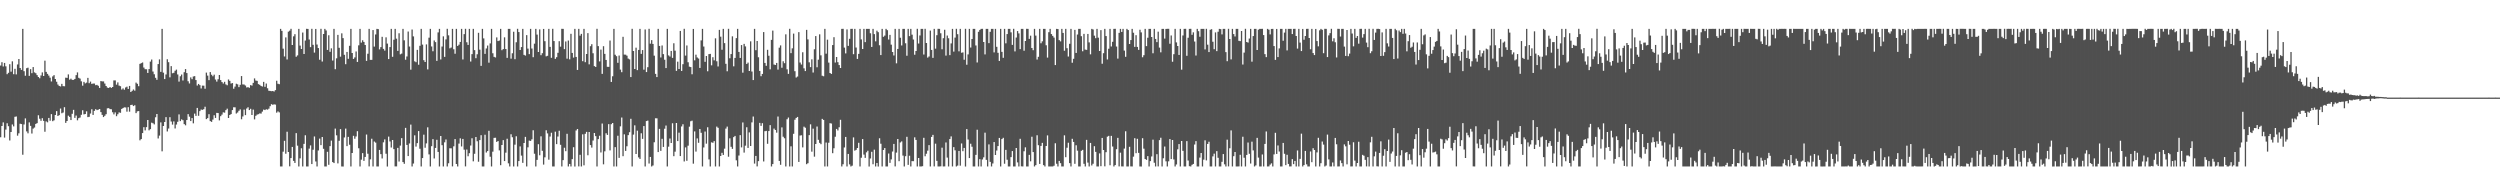 <svg xmlns="http://www.w3.org/2000/svg" width="1920" height="150"><path fill="#4f4f4f" d="M0 50.327h1v55.113H0zM1 47.784h1v48.963H1zM2 51.068h1v42.934H2zM3 48.349h1v57.336H3zM4 50.958h1v48.551H4zM5 56.964h1v37.7H5zM6 55.914h1v41.009H6zM7 49.301h1v58.556H7zM8 55.046h1v46.336H8zM9 47.102h1v48.505H9zM10 57.005h1v40.078H10zM11 52.853h1v36.871H11zM12 57.122h1v32.298H12zM13 49.484h1v54.685H13zM14 45.323h1v57.07H14zM15 52.215h1v42.795H15zM16 53.671h1v41.623H16zM17 22.156h1v96.681H17zM18 54.671h1v40.911H18zM19 58.186h1v32.747H19zM20 52.38h1v48.515H20zM21 51.979h1v50.398H21zM22 58.253h1v35.745H22zM23 53.087h1v43.568H23zM24 56.229h1v46.349H24zM25 51.494h1v47.288H25zM26 55.625h1v42.335H26zM27 56.22h1v38.963H27zM28 57.685h1v36.876H28zM29 59.118h1v29.382H29zM30 60.127h1v31.078H30zM31 57.953h1v34.8H31zM32 55.598h1v35.182H32zM33 58.369h1v34.44H33zM34 46.612h1v54.58H34zM35 55.177h1v38.057H35zM36 56.712h1v37.249H36zM37 58.072h1v32.509H37zM38 59.658h1v33.079H38zM39 62.572h1v25.104H39zM40 58.676h1v34.388H40zM41 57.699h1v34.701H41zM42 60.654h1v27.675H42zM43 62.785h1v22.584H43zM44 64.913h1v24.177H44zM45 66.016h1v22.406H45zM46 66.422h1v16.915H46zM47 64.419h1v22.577H47zM48 66.135h1v20.293H48zM49 66.277h1v16.036H49zM50 59.66h1v34.708H50zM51 59.811h1v33.101H51zM52 57.122h1v31.698H52zM53 61.176h1v28.597H53zM54 60.409h1v31.795H54zM55 61.338h1v26.047H55zM56 61.336h1v23.017H56zM57 60.601h1v29.936H57zM58 57.69h1v31.06H58zM59 55.593h1v36.814H59zM60 59.738h1v31.044H60zM61 60.354h1v29.938H61zM62 62.462h1v25.718H62zM63 65.81h1v18.865H63zM64 62.892h1v24.976H64zM65 64.073h1v23.472H65zM66 63.421h1v22.09H66zM67 59.793h1v30.169H67zM68 63.888h1v25.821H68zM69 62.672h1v24.527H69zM70 64.428h1v19.476H70zM71 64.13h1v24.129H71zM72 64.162h1v20.97H72zM73 65.453h1v18.398H73zM74 65.176h1v19.403H74zM75 65.902h1v18.347H75zM76 67.548h1v16.166H76zM77 62.279h1v23.854H77zM78 62.524h1v25.676H78zM79 62.533h1v27.356H79zM80 64.158h1v24.775H80zM81 66.048h1v21.662H81zM82 67.264h1v15.917H82zM83 67.582h1v15.45H83zM84 66.806h1v17.011H84zM85 67.532h1v16.381H85zM86 66.827h1v19.377H86zM87 61.739h1v26.116H87zM88 61.771h1v24.541H88zM89 65.007h1v24.244H89zM90 63.268h1v24.466H90zM91 65.721h1v20.588H91zM92 66.188h1v20.428H92zM93 68.754h1v14.898H93zM94 67.889h1v15.097H94zM95 68.93h1v13.493H95zM96 67.172h1v15.342H96zM97 66.582h1v19.176H97zM98 68.321h1v14.015H98zM99 66h1v19.764H99zM100 70.638h1v9.977H100zM101 69.724h1v10.735H101zM102 68.733h1v12.731H102zM103 69.614h1v11.241H103zM104 63.421h1v23.484H104zM105 64.378h1v21.151H105zM106 66.177h1v19.142H106zM107 49.045h1v58.755H107zM108 48.5h1v58.315H108zM109 47.987h1v54.223H109zM110 51.874h1v45.818H110zM111 53.137h1v46.997H111zM112 53.174h1v44.488H112zM113 56.003h1v36.139H113zM114 53.053h1v47.036H114zM115 47.319h1v51.838H115zM116 45.731h1v48.457H116zM117 54.959h1v39.689H117zM118 57.06h1v38.462H118zM119 59.772h1v30.286H119zM120 61.274h1v26.274H120zM121 49.184h1v57.132H121zM122 45.63h1v58.537H122zM123 55.188h1v38.805H123zM124 22.172h1v94.053H124zM125 55.811h1v40.938H125zM126 60.709h1v33.01H126zM127 57.175h1v32.788H127zM128 45.52h1v55.425H128zM129 47.763h1v50.977H129zM130 59.415h1v30.577H130zM131 50.78h1v42.559H131zM132 56.277h1v39.4H132zM133 55.893h1v37.359H133zM134 54.334h1v44.319H134zM135 53.46h1v42.186H135zM136 57.204h1v36.363H136zM137 62.684h1v25.155H137zM138 58.578h1v34.466H138zM139 57.259h1v34.417H139zM140 61.773h1v30.547H140zM141 55.437h1v39.902H141zM142 53.018h1v43.246H142zM143 56.104h1v36.081H143zM144 62.416h1v25.221H144zM145 64.08h1v25.496H145zM146 59.425h1v33.571H146zM147 60.821h1v29.851H147zM148 58.731h1v36.006H148zM149 58.493h1v28.769H149zM150 61.505h1v27.489H150zM151 65.668h1v17.21H151zM152 64.474h1v24.475H152zM153 65.376h1v19.975H153zM154 67.925h1v16.219H154zM155 65.721h1v18.675H155zM156 65.808h1v18.068H156zM157 68.161h1v13.816H157zM158 55.76h1v35.727H158zM159 58.058h1v32.68H159zM160 61.544h1v26.159H160zM161 55.35h1v37.67H161zM162 57.41h1v36.175H162zM163 58.548h1v33.296H163zM164 57.321h1v31.211H164zM165 61.075h1v29.474H165zM166 62.688h1v24.019H166zM167 60.871h1v25.951H167zM168 57.607h1v34.868H168zM169 61.466h1v27.762H169zM170 63.048h1v24.965H170zM171 64.14h1v22.156H171zM172 62.828h1v23.71H172zM173 64.831h1v19.728H173zM174 65.488h1v17.949H174zM175 61.006h1v29.606H175zM176 62.103h1v26.205H176zM177 64.174h1v23.445H177zM178 63.773h1v20.751H178zM179 68.166h1v14.225H179zM180 66.522h1v15.905H180zM181 64.286h1v22.927H181zM182 64.78h1v21.659H182zM183 66.914h1v18.169H183zM184 65.126h1v18.869H184zM185 58.443h1v33.147H185zM186 64.81h1v24.621H186zM187 64.929h1v19.254H187zM188 65.703h1v22.71H188zM189 67.195h1v16.157H189zM190 66.927h1v15.475H190zM191 67.415h1v17.093H191zM192 65.403h1v18.148H192zM193 65.755h1v22.548H193zM194 63.652h1v20.538H194zM195 60.226h1v31.488H195zM196 61.867h1v27.075H196zM197 62.093h1v25.901H197zM198 64.609h1v23.085H198zM199 65.147h1v21.957H199zM200 65.996h1v21.245H200zM201 66.442h1v19.263H201zM202 62.872h1v21.305H202zM203 66.669h1v17.881H203zM204 64.153h1v19.776H204zM205 67.788h1v16.443H205zM206 69.708h1v13.751H206zM207 69.823h1v11.746H207zM208 70.058h1v9.961H208zM209 69.907h1v10.595H209zM210 70.299h1v9.81H210zM211 69.202h1v11.14H211zM212 61.986h1v24.553H212zM213 64.311h1v21.247H213zM214 64.675h1v21.625H214zM215 22.176h1v105.686H215zM216 23.698h1v104.134H216zM217 37.395h1v79.078H217zM218 43.369h1v64.763H218zM219 28.738h1v89.329H219zM220 45.667h1v55.523H220zM221 24.303h1v92.426H221zM222 23.561h1v104.191H222zM223 22.135h1v99.24H223zM224 34.55h1v78.297H224zM225 27.912h1v95.635H225zM226 26.248h1v98.869H226zM227 43.565h1v58.659H227zM228 42.565h1v69.325H228zM229 22.151h1v105.702H229zM230 35.021h1v86.603H230zM231 37.656h1v76.194H231zM232 24.976h1v102.868H232zM233 41.469h1v68.998H233zM234 31.103h1v72.799H234zM235 22.14h1v105.711H235zM236 22.202h1v105.633H236zM237 30.368h1v83.747H237zM238 36.207h1v75.484H238zM239 22.131h1v103.854H239zM240 34.431h1v80.561H240zM241 40.384h1v64.427H241zM242 22.197h1v101.833H242zM243 34.218h1v93.614H243zM244 36.896h1v78.64H244zM245 45.872h1v60.554H245zM246 22.137h1v89.315H246zM247 47.271h1v57.922H247zM248 26.125h1v88.139H248zM249 22.147h1v105.699H249zM250 23.392h1v104.456H250zM251 38.331h1v78.277H251zM252 27.07h1v99.51H252zM253 39.773h1v72.435H253zM254 37.143h1v70.842H254zM255 46.472h1v77.991H255zM256 22.158h1v103.088H256zM257 53.16h1v45.621H257zM258 44.776h1v59.16H258zM259 26.795h1v98.689H259zM260 36.71h1v71.417H260zM261 43.542h1v55.644H261zM262 25.607h1v102.239H262zM263 29.267h1v98.606H263zM264 42.103h1v63.479H264zM265 49.29h1v49.49H265zM266 39.885h1v72.332H266zM267 45.168h1v59.934H267zM268 35.186h1v75.958H268zM269 22.165h1v105.692H269zM270 40.709h1v76.816H270zM271 45.259h1v59.059H271zM272 44.092h1v62.456H272zM273 39.514h1v65.269H273zM274 47.582h1v53.188H274zM275 34.827h1v79.034H275zM276 22.151h1v105.679H276zM277 32.714h1v89.902H277zM278 30.92h1v86.667H278zM279 32.204h1v91.33H279zM280 34.568h1v85.935H280zM281 46.751h1v56.585H281zM282 41.261h1v76.809H282zM283 22.167h1v105.635H283zM284 45.973h1v76.414H284zM285 45.985h1v60.549H285zM286 23.096h1v104.724H286zM287 35.767h1v72.95H287zM288 26.45h1v83.065H288zM289 22.153h1v105.669H289zM290 22.362h1v105.48H290zM291 37.935h1v77.224H291zM292 36.186h1v82.163H292zM293 28.265h1v93.424H293zM294 37.534h1v71.792H294zM295 38.837h1v68.235H295zM296 28.672h1v89.387H296zM297 33.506h1v94.372H297zM298 45.344h1v59.574H298zM299 36.168h1v72.499H299zM300 22.167h1v91.124H300zM301 43.602h1v63.937H301zM302 30.521h1v84.026H302zM303 22.153h1v105.656H303zM304 29.711h1v98.084H304zM305 39.082h1v74.505H305zM306 25.548h1v98.524H306zM307 41.743h1v70.096H307zM308 41.151h1v64.951H308zM309 22.188h1v102.296H309zM310 30.997h1v94.798H310zM311 45.895h1v52.296H311zM312 43.346h1v67.979H312zM313 24.195h1v95.676H313zM314 35.763h1v74.436H314zM315 53.519h1v42.195H315zM316 22.687h1v105.148H316zM317 27.946h1v97.647H317zM318 47.088h1v56.851H318zM319 47.781h1v64.798H319zM320 38.299h1v71.641H320zM321 49.729h1v50.929H321zM322 35.152h1v79.084H322zM323 22.165h1v105.669H323zM324 34.259h1v87.123H324zM325 46.241h1v57.16H325zM326 47.596h1v65.878H326zM327 34.103h1v76.036H327zM328 53.302h1v44.475H328zM329 28.928h1v89.643H329zM330 22.188h1v105.637H330zM331 35.703h1v76.603H331zM332 39.386h1v67.475H332zM333 31.066h1v90.634H333zM334 32.364h1v81.25H334zM335 46.726h1v60.636H335zM336 24.889h1v91.797H336zM337 22.172h1v105.683H337zM338 45.685h1v58.778H338zM339 35.749h1v75.747H339zM340 27.917h1v99.92H340zM341 43.689h1v65.637H341zM342 30.272h1v76.846H342zM343 22.135h1v105.722H343zM344 27.111h1v98.288H344zM345 37.111h1v76.764H345zM346 36.486h1v77.42H346zM347 22.16h1v105.628H347zM348 37.855h1v74.53H348zM349 41.263h1v65.544H349zM350 22.147h1v103.818H350zM351 35.273h1v92.552H351zM352 34.291h1v76.006H352zM353 32.229h1v74.033H353zM354 22.183h1v90.302H354zM355 45.669h1v61.012H355zM356 26.216h1v88.743H356zM357 22.124h1v105.695H357zM358 32.469h1v82.355H358zM359 34.534h1v85.489H359zM360 22.16h1v95.509H360zM361 47.237h1v64.509H361zM362 41.549h1v64.623H362zM363 22.147h1v101.737H363zM364 38.507h1v79.586H364zM365 44.71h1v60.531H365zM366 41.67h1v66.832H366zM367 25.168h1v99.068H367zM368 38.155h1v69.405H368zM369 50.581h1v53.239H369zM370 22.156h1v105.686H370zM371 29.505h1v98.35H371zM372 41.389h1v62.064H372zM373 37.225h1v79.938H373zM374 34.946h1v81.08H374zM375 48.145h1v52.296H375zM376 33.318h1v87.059H376zM377 22.169h1v105.663H377zM378 40.91h1v75.548H378zM379 43.668h1v62.234H379zM380 44.147h1v61.646H380zM381 28.732h1v80.27H381zM382 31.556h1v76.757H382zM383 31.146h1v84.344H383zM384 22.172h1v104.678H384zM385 38.576h1v72.786H385zM386 37.704h1v69.94H386zM387 28.649h1v95.045H387zM388 37.612h1v79.618H388zM389 44.431h1v62.136H389zM390 22.169h1v103.25H390zM391 22.174h1v105.683H391zM392 45.046h1v58.064H392zM393 40.883h1v64.52H393zM394 24.392h1v103.454H394zM395 45.488h1v65.633H395zM396 32.437h1v72.229H396zM397 22.137h1v105.715H397zM398 24.628h1v99.057H398zM399 38.383h1v74.047H399zM400 36.161h1v83.356H400zM401 22.19h1v102.866H401zM402 42.121h1v67.7H402zM403 42.684h1v62.426H403zM404 27.001h1v100.858H404zM405 37.335h1v75.823H405zM406 41.592h1v66.37H406zM407 22.172h1v86.065H407zM408 37.278h1v69.748H408zM409 43.954h1v56.095H409zM410 33.524h1v84.543H410zM411 22.158h1v105.683H411zM412 26.587h1v96.207H412zM413 39.94h1v70.783H413zM414 22.584h1v96.665H414zM415 42.368h1v62.353H415zM416 40.835h1v74.978H416zM417 22.204h1v104.195H417zM418 31.65h1v89.183H418zM419 43.247h1v56.814H419zM420 42.872h1v59.59H420zM421 22.158h1v100.476H421zM422 36.01h1v68.842H422zM423 44.366h1v57.571H423zM424 22.133h1v105.722H424zM425 31.54h1v96.288H425zM426 45.209h1v55.887H426zM427 43.954h1v66.754H427zM428 40.572h1v64.28H428zM429 31.666h1v68.748H429zM430 35.818h1v75.404H430zM431 22.131h1v105.727H431zM432 22.167h1v100.819H432zM433 37.759h1v75.695H433zM434 31.858h1v84.271H434zM435 45.044h1v57.704H435zM436 31.107h1v96.752H436zM437 45.545h1v80.337H437zM438 25.937h1v101.888H438zM439 40.647h1v81.554H439zM440 44.261h1v68.812H440zM441 22.149h1v105.724H441zM442 43.728h1v56.491H442zM443 53.721h1v45.342H443zM444 22.163h1v105.64H444zM445 27.377h1v91.527H445zM446 26.001h1v101.833H446zM447 46.985h1v56.207H447zM448 22.174h1v104.811H448zM449 47.761h1v55.003H449zM450 41.485h1v59.771H450zM451 25.454h1v93.793H451zM452 49.397h1v51.998H452zM453 35.481h1v75.921H453zM454 33.943h1v79.393H454zM455 40.91h1v67.02H455zM456 50.803h1v51.344H456zM457 51.4h1v53.143H457zM458 22.144h1v105.697H458zM459 35.445h1v71.43H459zM460 47.143h1v57.095H460zM461 38.116h1v78.986H461zM462 56.71h1v38.171H462zM463 35.465h1v90.76H463zM464 41.389h1v74.841H464zM465 46.053h1v56.32H465zM466 51.295h1v52.31H466zM467 51.373h1v43.978H467zM468 31.142h1v84.36H468zM469 62.926h1v32.449H469zM470 58.553h1v35.917H470zM471 22.167h1v105.672H471zM472 42.032h1v70.955H472zM473 43.147h1v84.692H473zM474 48.248h1v55.976H474zM475 42.664h1v78.57H475zM476 53.437h1v43.58H476zM477 55.465h1v34.809H477zM478 28.285h1v91.659H478zM479 41.949h1v61.211H479zM480 41.972h1v73.951H480zM481 42.748h1v69.581H481zM482 45.007h1v58.766H482zM483 45.618h1v55.933H483zM484 59.209h1v32.028H484zM485 22.131h1v105.729H485zM486 39.143h1v64.209H486zM487 52.995h1v43.248H487zM488 36.621h1v81.648H488zM489 53.838h1v46.523H489zM490 38.329h1v82.532H490zM491 22.176h1v99.888H491zM492 41.361h1v60.986H492zM493 38.441h1v68.231H493zM494 53.492h1v43.349H494zM495 22.639h1v105.2H495zM496 55.355h1v37.647H496zM497 51.597h1v41.034H497zM498 22.137h1v103.44H498zM499 33.533h1v86.988H499zM500 30.824h1v96.999H500zM501 33.726h1v93.326H501zM502 42.748h1v66.503H502zM503 56.731h1v34.088H503zM504 59.196h1v31.659H504zM505 22.183h1v94.607H505zM506 35.287h1v63.689H506zM507 44.138h1v71.735H507zM508 34.893h1v71.721H508zM509 41.563h1v71.266H509zM510 45.872h1v52.998H510zM511 52.251h1v44.163H511zM512 22.176h1v105.653H512zM513 42.556h1v70.092H513zM514 43.419h1v62.992H514zM515 39.13h1v70.671H515zM516 44.431h1v50.247H516zM517 33.231h1v86.706H517zM518 38.926h1v77.537H518zM519 54.451h1v40.002H519zM520 47.372h1v60.966H520zM521 53.014h1v48.879H521zM522 23.744h1v96.132H522zM523 54.462h1v42.641H523zM524 49.294h1v46.162H524zM525 22.14h1v101.863H525zM526 42.689h1v70.504H526zM527 34.895h1v88.602H527zM528 47.832h1v64.051H528zM529 51.217h1v46.054H529zM530 51.482h1v41.648H530zM531 57.017h1v35.631H531zM532 22.234h1v103.477H532zM533 46.314h1v54.594H533zM534 41.979h1v74.475H534zM535 44.119h1v62.197H535zM536 44.952h1v64.736H536zM537 52.187h1v46.889H537zM538 31.007h1v70.998H538zM539 22.165h1v105.69H539zM540 35.747h1v77.519H540zM541 47.477h1v53.536H541zM542 42.998h1v67.354H542zM543 54.755h1v42.962H543zM544 41.551h1v80.856H544zM545 41.35h1v86.485H545zM546 50.166h1v59.167H546zM547 43.941h1v65.722H547zM548 46.36h1v62.051H548zM549 29.42h1v98.425H549zM550 47.056h1v50.165H550zM551 51.061h1v47.079H551zM552 22.955h1v104.894H552zM553 28.136h1v91.673H553zM554 38.194h1v79.133H554zM555 22.19h1v96.786H555zM556 33.149h1v81.002H556zM557 49.004h1v49.783H557zM558 54.751h1v42.474H558zM559 22.144h1v98.224H559zM560 44.76h1v61.456H560zM561 41.547h1v71.177H561zM562 27.908h1v86.402H562zM563 50.967h1v54.376H563zM564 44.481h1v59.913H564zM565 29.283h1v93.838H565zM566 22.165h1v105.686H566zM567 39.906h1v79.554H567zM568 44.508h1v59.293H568zM569 34.621h1v78.599H569zM570 55.824h1v38.235H570zM571 33.71h1v83.504H571zM572 35.635h1v76.228H572zM573 49.079h1v48.64H573zM574 48.095h1v65.525H574zM575 54.529h1v47.15H575zM576 31.762h1v80.343H576zM577 54.936h1v39.08H577zM578 61.514h1v27.99H578zM579 22.167h1v103.456H579zM580 38.569h1v81.195H580zM581 31.51h1v96.301H581zM582 43.987h1v79.774H582zM583 54.456h1v39.915H583zM584 58.534h1v38.13H584zM585 56.786h1v37.844H585zM586 24.635h1v99.345H586zM587 48.344h1v52.442H587zM588 50.549h1v49.957H588zM589 38.269h1v72.174H589zM590 42.828h1v57.855H590zM591 53.226h1v42.886H591zM592 30.606h1v97.224H592zM593 23.483h1v102.504H593zM594 49.553h1v49.235H594zM595 49.896h1v49.943H595zM596 48.349h1v53.516H596zM597 53.462h1v36.031H597zM598 36.589h1v87.029H598zM599 34.863h1v91.705H599zM600 52.004h1v45.843H600zM601 47.033h1v57.965H601zM602 48.55h1v57.636H602zM603 26.347h1v101.504H603zM604 53.24h1v38.334H604zM605 56.715h1v33.559H605zM606 22.133h1v105.706H606zM607 40.807h1v71.559H607zM608 37.113h1v90.73H608zM609 25.786h1v76.953H609zM610 54.675h1v37.279H610zM611 59.544h1v31.014H611zM612 58.795h1v31.009H612zM613 24.657h1v99.702H613zM614 48.033h1v56.063H614zM615 49.544h1v54.365H615zM616 40.132h1v73.074H616zM617 52.464h1v44.836H617zM618 54.595h1v43.481H618zM619 22.959h1v103.136H619zM620 30.235h1v95.116H620zM621 47.894h1v55.869H621zM622 51.558h1v43.946H622zM623 45.566h1v70.934H623zM624 55.712h1v43.09H624zM625 37.848h1v82.497H625zM626 27.697h1v82.92H626zM627 51.659h1v45.544H627zM628 45.834h1v61.536H628zM629 26.351h1v83.355H629zM630 42.494h1v68.251H630zM631 58.152h1v33.117H631zM632 58.582h1v33.539H632zM633 22.153h1v105.681H633zM634 41.192h1v68.263H634zM635 30.482h1v97.354H635zM636 48.093h1v61.543H636zM637 56.076h1v38.521H637zM638 56.804h1v38.089H638zM639 34.612h1v83.067H639zM640 28.56h1v85.301H640zM641 48.029h1v56.97H641zM642 43.781h1v55.248H642zM643 47.745h1v52.44H643zM644 49.956h1v47.775H644zM645 52.21h1v39.803H645zM646 22.174h1v105.66H646zM647 22.142h1v104.021H647zM648 36.559h1v76.715H648zM649 41.029h1v64.131H649zM650 22.575h1v105.267H650zM651 35.202h1v83.005H651zM652 29.805h1v96.448H652zM653 22.172h1v105.66H653zM654 22.14h1v105.077H654zM655 41.634h1v63.907H655zM656 22.169h1v93.568H656zM657 36.497h1v78.586H657zM658 45.261h1v68.403H658zM659 41.377h1v68.281H659zM660 22.149h1v105.699H660zM661 30.24h1v90.886H661zM662 37.653h1v69.167H662zM663 22.153h1v96.573H663zM664 32.375h1v88.842H664zM665 22.181h1v94.806H665zM666 22.179h1v93.575H666zM667 22.149h1v105.731H667zM668 25.568h1v96.134H668zM669 36.037h1v80.536H669zM670 22.188h1v103.976H670zM671 26.212h1v88.75H671zM672 31.762h1v96.061H672zM673 23.557h1v101.634H673zM674 24.708h1v103.163H674zM675 34.788h1v71.382H675zM676 42.311h1v68.082H676zM677 22.153h1v105.686H677zM678 28.271h1v86.953H678zM679 27.335h1v86.37H679zM680 22.151h1v105.683H680zM681 23.204h1v104.635H681zM682 30.37h1v87.521H682zM683 26.788h1v98.272H683zM684 34.328h1v88.091H684zM685 39.94h1v76.423H685zM686 42.616h1v67.917H686zM687 22.165h1v105.647H687zM688 48.644h1v68.542H688zM689 37.571h1v69.16H689zM690 22.179h1v101.598H690zM691 29.004h1v80.419H691zM692 34.907h1v73.683H692zM693 22.158h1v97.324H693zM694 22.179h1v105.667H694zM695 33.204h1v86.745H695zM696 42.822h1v62.229H696zM697 22.188h1v104.436H697zM698 27.768h1v91.826H698zM699 22.172h1v105.683H699zM700 26.614h1v97.127H700zM701 30.361h1v93.424H701zM702 42.016h1v63.431H702zM703 39.148h1v68.338H703zM704 22.144h1v105.69H704zM705 33.408h1v87.956H705zM706 27.242h1v100.588H706zM707 22.167h1v105.676H707zM708 22.163h1v105.463H708zM709 41.869h1v63.946H709zM710 22.133h1v97.88H710zM711 33.044h1v85.038H711zM712 44.236h1v71.467H712zM713 43.387h1v68.091H713zM714 23.502h1v104.36H714zM715 38.333h1v66.832H715zM716 44.424h1v59.151H716zM717 22.167h1v105.651H717zM718 37.402h1v72.93H718zM719 27.04h1v96.498H719zM720 22.14h1v105.686H720zM721 22.158h1v105.683H721zM722 25.555h1v102.197H722zM723 37.846h1v75.548H723zM724 29.345h1v98.508H724zM725 22.836h1v104.983H725zM726 42.716h1v66.718H726zM727 27.292h1v93.735H727zM728 29.402h1v98.43H728zM729 42.334h1v64.468H729zM730 33.353h1v71.407H730zM731 22.153h1v105.686H731zM732 39.642h1v73.346H732zM733 28.862h1v86.617H733zM734 22.142h1v105.713H734zM735 26.262h1v100.92H735zM736 39.413h1v76.512H736zM737 22.156h1v105.093H737zM738 40.487h1v69.68H738zM739 40.242h1v75.898H739zM740 45.891h1v67.746H740zM741 22.144h1v105.734H741zM742 49.702h1v49.414H742zM743 41.803h1v65.349H743zM744 22.169h1v99.215H744zM745 36.481h1v73.884H745zM746 29.961h1v82.708H746zM747 22.174h1v105.658H747zM748 22.158h1v105.692H748zM749 34.916h1v84.042H749zM750 47.987h1v51.632H750zM751 24.442h1v103.408H751zM752 23.003h1v99.206H752zM753 22.151h1v105.708H753zM754 22.142h1v100.343H754zM755 32.256h1v88.599H755zM756 41.771h1v60.128H756zM757 22.153h1v100.611H757zM758 22.156h1v105.697H758zM759 33.112h1v77.796H759zM760 24.445h1v99.851H760zM761 22.153h1v105.681H761zM762 22.16h1v103.401H762zM763 40.258h1v68.858H763zM764 22.149h1v96.905H764zM765 35.925h1v79.691H765zM766 40.556h1v71.598H766zM767 46.777h1v59.137H767zM768 22.181h1v105.683H768zM769 39.809h1v66.976H769zM770 44.366h1v61.451H770zM771 22.156h1v103.571H771zM772 33.279h1v81.836H772zM773 26.141h1v96.526H773zM774 22.181h1v105.681H774zM775 22.156h1v105.686H775zM776 24.843h1v95.827H776zM777 34.442h1v81.568H777zM778 22.135h1v105.699H778zM779 39.45h1v88.375H779zM780 28.846h1v84.827H780zM781 23.875h1v100.851H781zM782 25.639h1v102.202H782zM783 37.747h1v68.86H783zM784 22.163h1v105.587H784zM785 22.158h1v105.697H785zM786 38.983h1v77.18H786zM787 31.478h1v81.678H787zM788 22.137h1v105.713H788zM789 22.153h1v105.69H789zM790 29.871h1v89.078H790zM791 27.39h1v96.498H791zM792 36.855h1v68.134H792zM793 38.548h1v78.263H793zM794 22.158h1v105.681H794zM795 27.328h1v99.487H795zM796 45.731h1v58.157H796zM797 43.634h1v67.865H797zM798 22.172h1v103.724H798zM799 33.234h1v78.86H799zM800 31.767h1v77.942H800zM801 22.16h1v104.639H801zM802 22.158h1v105.688H802zM803 34.772h1v77.338H803zM804 44.229h1v59.762H804zM805 24.744h1v103.092H805zM806 22.169h1v105.679H806zM807 26.18h1v101.648H807zM808 27.548h1v100.311H808zM809 28.869h1v98.432H809zM810 49.965h1v60.055H810zM811 22.181h1v103.543H811zM812 22.346h1v105.505H812zM813 30.805h1v92.779H813zM814 31.81h1v93.502H814zM815 22.16h1v105.681H815zM816 25.287h1v102.541H816zM817 38.969h1v64.99H817zM818 22.176h1v98.567H818zM819 36.999h1v76.477H819zM820 43.398h1v66.228H820zM821 33.614h1v91.696H821zM822 22.186h1v105.669H822zM823 48.173h1v58.446H823zM824 45.172h1v63.82H824zM825 22.913h1v102.882H825zM826 40.661h1v70.897H826zM827 26.509h1v89.201H827zM828 22.163h1v105.686H828zM829 22.158h1v105.697H829zM830 27.802h1v88.02H830zM831 39.386h1v75.736H831zM832 26.015h1v99.803H832zM833 38.091h1v89.744H833zM834 38.285h1v69.121H834zM835 26.083h1v98.814H835zM836 32.554h1v95.281H836zM837 41.725h1v68.043H837zM838 22.163h1v104.9H838zM839 22.623h1v103.124H839zM840 27.374h1v84.909H840zM841 29.322h1v87.304H841zM842 22.147h1v105.706H842zM843 28.908h1v98.936H843zM844 39.162h1v78.627H844zM845 23.142h1v104.518H845zM846 48.96h1v56.976H846zM847 40.874h1v74.31H847zM848 22.151h1v105.617H848zM849 27.708h1v89.167H849zM850 45.653h1v59.332H850zM851 37.415h1v66.91H851zM852 22.156h1v104.793H852zM853 35.71h1v68.645H853zM854 32.078h1v80.478H854zM855 22.172h1v105.66H855zM856 22.144h1v104.626H856zM857 35.733h1v78.851H857zM858 45h1v60.897H858zM859 25.243h1v102.568H859zM860 22.153h1v95.097H860zM861 24.5h1v103.307H861zM862 22.16h1v105.672H862zM863 38.864h1v75.262H863zM864 43.632h1v57.178H864zM865 22.149h1v105.702H865zM866 23.067h1v104.763H866zM867 33.797h1v78.949H867zM868 30.796h1v96.981H868zM869 22.158h1v105.699H869zM870 25.124h1v95.207H870zM871 36.003h1v70.13H871zM872 27.045h1v90.625H872zM873 36.063h1v70.513H873zM874 38.322h1v79.089H874zM875 22.831h1v105.015H875zM876 24.891h1v102.98H876zM877 43.961h1v62.165H877zM878 42.41h1v71.746H878zM879 22.172h1v99.931H879zM880 35.442h1v87.354H880zM881 28.992h1v90.92H881zM882 22.165h1v105.683H882zM883 22.167h1v101.586H883zM884 28.434h1v91.749H884zM885 40.908h1v66.381H885zM886 22.167h1v102.824H886zM887 29.897h1v97.942H887zM888 32.359h1v86.079H888zM889 24.346h1v103.468H889zM890 36.568h1v71.078H890zM891 40.205h1v65.587H891zM892 22.169h1v105.681H892zM893 22.163h1v99.398H893zM894 29.647h1v82.866H894zM895 22.197h1v101.728H895zM896 22.126h1v105.74H896zM897 22.142h1v101.774H897zM898 33.609h1v73.17H898zM899 27.23h1v94.928H899zM900 47.436h1v60.062H900zM901 41.638h1v80.813H901zM902 22.149h1v105.69H902zM903 32.554h1v93.763H903zM904 35.307h1v79.366H904zM905 42.206h1v68.421H905zM906 22.156h1v105.695H906zM907 53.506h1v54.793H907zM908 27.262h1v88.606H908zM909 22.156h1v105.686H909zM910 22.144h1v105.697H910zM911 42.879h1v65.53H911zM912 28.965h1v94.326H912zM913 22.165h1v105.484H913zM914 22.133h1v105.695H914zM915 26.743h1v99.828H915zM916 24.843h1v101.057H916zM917 31.908h1v79.096H917zM918 42.67h1v65.727H918zM919 22.16h1v105.706H919zM920 23.969h1v103.898H920zM921 28.233h1v92.822H921zM922 22.153h1v95.344H922zM923 22.167h1v105.695H923zM924 22.149h1v100.453H924zM925 37.942h1v69.851H925zM926 22.124h1v101.044H926zM927 34.325h1v76.203H927zM928 39.999h1v68.84H928zM929 22.824h1v105.026H929zM930 22.417h1v105.438H930zM931 32.059h1v88.075H931zM932 37.782h1v80.25H932zM933 24.859h1v102.985H933zM934 39.265h1v76.828H934zM935 24.39h1v96.786H935zM936 22.167h1v105.692H936zM937 22.392h1v105.47H937zM938 26.402h1v97.883H938zM939 22.169h1v96.164H939zM940 22.158h1v104.074H940zM941 40.022h1v87.812H941zM942 47.005h1v60.25H942zM943 22.137h1v105.681H943zM944 29.933h1v83.912H944zM945 45.609h1v54.541H945zM946 22.16h1v105.672H946zM947 26.177h1v93.806H947zM948 27.981h1v88.757H948zM949 22.153h1v105.697H949zM950 22.151h1v105.704H950zM951 31.348h1v96.452H951zM952 31.606h1v87.292H952zM953 23.795h1v104.042H953zM954 49.578h1v55.411H954zM955 40.418h1v80.733H955zM956 22.131h1v105.699H956zM957 32.27h1v86.732H957zM958 32.716h1v76.754H958zM959 29.594h1v88.549H959zM960 22.16h1v103.447H960zM961 47.381h1v61.419H961zM962 27.69h1v87.839H962zM963 22.156h1v105.683H963zM964 22.147h1v104.859H964zM965 38.418h1v67.489H965zM966 22.765h1v98.283H966zM967 22.149h1v105.702H967zM968 22.151h1v105.702H968zM969 22.137h1v96.502H969zM970 26.953h1v100.904H970zM971 41.56h1v68.956H971zM972 43.902h1v57.063H972zM973 22.169h1v105.676H973zM974 22.794h1v105.024H974zM975 26.438h1v99.977H975zM976 22.199h1v103.239H976zM977 22.165h1v105.699H977zM978 35.36h1v83.207H978zM979 45.987h1v56.024H979zM980 22.197h1v96.042H980zM981 43.847h1v67.855H981zM982 37.157h1v79.233H982zM983 22.169h1v105.679H983zM984 22.151h1v105.711H984zM985 31.261h1v78.517H985zM986 25.035h1v93.072H986zM987 22.156h1v104.653H987zM988 38.718h1v80.181H988zM989 22.156h1v103.722H989zM990 22.167h1v105.695H990zM991 22.163h1v105.647H991zM992 26.154h1v96.056H992zM993 22.165h1v103.882H993zM994 22.142h1v101.437H994zM995 27.667h1v100.176H995zM996 37.342h1v78.226H996zM997 22.167h1v105.692H997zM998 32.742h1v89.277H998zM999 39.201h1v63.451H999zM1000 22.211h1v105.649H1000zM1001 30.508h1v96.258H1001zM1002 27.633h1v88.308H1002zM1003 22.156h1v104.07H1003zM1004 22.135h1v105.722H1004zM1005 29.205h1v98.643H1005zM1006 37.811h1v78.533H1006zM1007 22.147h1v102.403H1007zM1008 40.762h1v73.042H1008zM1009 42.284h1v72.932H1009zM1010 22.197h1v105.66H1010zM1011 31.533h1v85.53H1011zM1012 35.607h1v70.206H1012zM1013 23.291h1v104.543H1013zM1014 22.172h1v103.184H1014zM1015 22.89h1v85.823H1015zM1016 40.855h1v70.224H1016zM1017 22.128h1v105.734H1017zM1018 22.181h1v104.928H1018zM1019 43.845h1v59.51H1019zM1020 27.196h1v95.2H1020zM1021 25.422h1v102.413H1021zM1022 22.142h1v105.69H1022zM1023 31.764h1v92.994H1023zM1024 29.368h1v98.446H1024zM1025 32.442h1v73.504H1025zM1026 44.112h1v66.69H1026zM1027 22.144h1v105.697H1027zM1028 22.192h1v105.617H1028zM1029 28.033h1v95.228H1029zM1030 22.163h1v103.108H1030zM1031 22.179h1v105.674H1031zM1032 35.815h1v75.109H1032zM1033 42.947h1v69.435H1033zM1034 23.048h1v103.143H1034zM1035 43.151h1v65.138H1035zM1036 41.169h1v69.991H1036zM1037 22.167h1v105.69H1037zM1038 25.742h1v102.055H1038zM1039 35.605h1v73.664H1039zM1040 22.176h1v101.163H1040zM1041 29.061h1v98.789H1041zM1042 27.66h1v97.53H1042zM1043 33.529h1v75.312H1043zM1044 22.156h1v105.692H1044zM1045 22.128h1v105.718H1045zM1046 28.871h1v90.041H1046zM1047 26.196h1v93.403H1047zM1048 22.156h1v100.636H1048zM1049 32.73h1v95.072H1049zM1050 36.264h1v84.39H1050zM1051 22.144h1v105.695H1051zM1052 40.878h1v68.421H1052zM1053 39.395h1v65.663H1053zM1054 22.133h1v105.697H1054zM1055 30.666h1v89.416H1055zM1056 25.047h1v91.38H1056zM1057 22.19h1v105.516H1057zM1058 22.144h1v105.695H1058zM1059 22.346h1v95.127H1059zM1060 42.993h1v65.557H1060zM1061 24.857h1v102.989H1061zM1062 42.872h1v76.707H1062zM1063 40.063h1v74.518H1063zM1064 22.176h1v105.669H1064zM1065 33.268h1v82.678H1065zM1066 35.724h1v71.497H1066zM1067 22.151h1v102.147H1067zM1068 22.153h1v95.777H1068zM1069 29.111h1v87.249H1069zM1070 45.369h1v52.946H1070zM1071 22.126h1v105.702H1071zM1072 23.238h1v96.537H1072zM1073 44.955h1v57.379H1073zM1074 23.474h1v104.381H1074zM1075 24.701h1v94.584H1075zM1076 22.172h1v93.156H1076zM1077 25.98h1v101.87H1077zM1078 22.147h1v105.686H1078zM1079 25.74h1v91.572H1079zM1080 39.429h1v77.299H1080zM1081 31.647h1v91.401H1081zM1082 26.914h1v91.527H1082zM1083 36.683h1v86.068H1083zM1084 35.882h1v90.437H1084zM1085 32.588h1v81.611H1085zM1086 39.876h1v66.963H1086zM1087 49.569h1v53.502H1087zM1088 32.613h1v95.219H1088zM1089 46.133h1v52.177H1089zM1090 38.237h1v80.952H1090zM1091 22.156h1v105.713H1091zM1092 34h1v80.478H1092zM1093 27.161h1v93.925H1093zM1094 26.397h1v90.547H1094zM1095 41.725h1v72.429H1095zM1096 52.533h1v46.475H1096zM1097 42.84h1v65.896H1097zM1098 28.475h1v99.375H1098zM1099 41.277h1v69.098H1099zM1100 38.434h1v78.689H1100zM1101 35.77h1v81.115H1101zM1102 32.16h1v84.257H1102zM1103 31.441h1v87.105H1103zM1104 22.163h1v105.692H1104zM1105 24.168h1v103.664H1105zM1106 35.658h1v70.895H1106zM1107 46.09h1v60.961H1107zM1108 38.015h1v76.237H1108zM1109 48.528h1v61.433H1109zM1110 48.145h1v58.853H1110zM1111 42.899h1v65.006H1111zM1112 43.902h1v62.163H1112zM1113 55.865h1v41.49H1113zM1114 26.514h1v87.251H1114zM1115 40.789h1v74.788H1115zM1116 43.149h1v66.578H1116zM1117 41.045h1v66.443H1117zM1118 22.453h1v105.363H1118zM1119 34.33h1v70.444H1119zM1120 43.057h1v58.304H1120zM1121 46.568h1v65.658H1121zM1122 39.848h1v67.835H1122zM1123 54.65h1v39.92H1123zM1124 37.697h1v77.128H1124zM1125 27.274h1v94.056H1125zM1126 44.522h1v57.404H1126zM1127 38.798h1v65.07H1127zM1128 45.188h1v60.27H1128zM1129 51.077h1v47.897H1129zM1130 47.058h1v54.015H1130zM1131 22.16h1v105.644H1131zM1132 22.151h1v105.692H1132zM1133 44.861h1v52.112H1133zM1134 47.372h1v62.877H1134zM1135 42.119h1v71.749H1135zM1136 38.61h1v68.26H1136zM1137 43.469h1v67.812H1137zM1138 40.931h1v73.273H1138zM1139 38.903h1v78.748H1139zM1140 52.16h1v50.89H1140zM1141 37.381h1v90.481H1141zM1142 37.946h1v72.341H1142zM1143 53.957h1v45.301H1143zM1144 34.927h1v78.29H1144zM1145 22.167h1v105.679H1145zM1146 45h1v61.598H1146zM1147 22.149h1v97.292H1147zM1148 34.785h1v81.046H1148zM1149 47.2h1v60.504H1149zM1150 51.576h1v41.053H1150zM1151 36.967h1v78.215H1151zM1152 30.119h1v97.693H1152zM1153 43.593h1v63.52H1153zM1154 32.698h1v80.817H1154zM1155 31.924h1v79.895H1155zM1156 36.369h1v79.588H1156zM1157 38.374h1v70.24H1157zM1158 22.156h1v105.695H1158zM1159 25.06h1v101.314H1159zM1160 38.379h1v66.308H1160zM1161 41.753h1v61.279H1161zM1162 40.224h1v71.101H1162zM1163 46.362h1v55.397H1163zM1164 45.63h1v60.224H1164zM1165 41.528h1v64.424H1165zM1166 51.086h1v50.098H1166zM1167 56.667h1v40.133H1167zM1168 31.558h1v79.146H1168zM1169 44.442h1v74.514H1169zM1170 45.277h1v60.231H1170zM1171 35.481h1v71.536H1171zM1172 22.153h1v105.649H1172zM1173 45.808h1v63.557H1173zM1174 34.623h1v77.896H1174zM1175 42.941h1v67.988H1175zM1176 37.12h1v70.524H1176zM1177 56.03h1v36.228H1177zM1178 24.069h1v90.348H1178zM1179 41.167h1v69.993H1179zM1180 49.972h1v47.562H1180zM1181 42.345h1v65.267H1181zM1182 43.43h1v69.245H1182zM1183 53.325h1v52.136H1183zM1184 43.565h1v61.234H1184zM1185 22.188h1v98.471H1185zM1186 23.09h1v104.745H1186zM1187 42.54h1v64.907H1187zM1188 35.978h1v76.656H1188zM1189 27.418h1v82.527H1189zM1190 29.686h1v78.707H1190zM1191 40.439h1v71.561H1191zM1192 32.375h1v92.758H1192zM1193 32.318h1v85.532H1193zM1194 52.453h1v46.219H1194zM1195 27.617h1v100.222H1195zM1196 37.479h1v71.517H1196zM1197 50.329h1v50.778H1197zM1198 33.257h1v85.775H1198zM1199 22.149h1v105.695H1199zM1200 42.128h1v70.341H1200zM1201 28.56h1v92.156H1201zM1202 22.179h1v101.657H1202zM1203 48.045h1v55.102H1203zM1204 47.141h1v57.132H1204zM1205 25.486h1v99.707H1205zM1206 31.247h1v96.578H1206zM1207 36.848h1v72.097H1207zM1208 34.479h1v88.899H1208zM1209 35.019h1v85.107H1209zM1210 35.165h1v80.886H1210zM1211 28.468h1v86.615H1211zM1212 22.133h1v105.711H1212zM1213 26.205h1v101.63H1213zM1214 37.935h1v75.77H1214zM1215 40.901h1v71.28H1215zM1216 36.857h1v70.584H1216zM1217 47.209h1v59.627H1217zM1218 49.686h1v60.355H1218zM1219 43.25h1v63.026H1219zM1220 53.872h1v43.9H1220zM1221 51.237h1v43.902H1221zM1222 29.439h1v82.719H1222zM1223 45.463h1v75.434H1223zM1224 43.437h1v67.551H1224zM1225 39.365h1v65.729H1225zM1226 22.142h1v105.679H1226zM1227 49.223h1v48.567H1227zM1228 40.883h1v58.45H1228zM1229 43.565h1v70.543H1229zM1230 48.292h1v58.684H1230zM1231 54.382h1v40.327H1231zM1232 27.935h1v94.598H1232zM1233 41.851h1v71.602H1233zM1234 46.58h1v54.777H1234zM1235 37.775h1v75.1H1235zM1236 47.697h1v68.208H1236zM1237 50.375h1v50.037H1237zM1238 46.793h1v58.727H1238zM1239 22.483h1v103.154H1239zM1240 25.31h1v96.729H1240zM1241 37.93h1v66.793H1241zM1242 48.145h1v59.419H1242zM1243 37.191h1v83.511H1243zM1244 42.721h1v71.078H1244zM1245 47.482h1v65.047H1245zM1246 36.793h1v86.571H1246zM1247 35.12h1v92.314H1247zM1248 55.673h1v39.586H1248zM1249 33.005h1v94.832H1249zM1250 34.545h1v72.563H1250zM1251 52.986h1v45.317H1251zM1252 37.18h1v77.768H1252zM1253 22.174h1v105.69H1253zM1254 49.152h1v52.676H1254zM1255 28.745h1v89.19H1255zM1256 36.168h1v72.911H1256zM1257 42.048h1v57.867H1257zM1258 43.627h1v57.732H1258zM1259 31.236h1v89.496H1259zM1260 33.952h1v87.75H1260zM1261 38.397h1v64.559H1261zM1262 32.76h1v80.217H1262zM1263 32.659h1v85.434H1263zM1264 34.852h1v79.712H1264zM1265 34.511h1v75.244H1265zM1266 22.167h1v105.683H1266zM1267 27.31h1v96.354H1267zM1268 37.685h1v71.712H1268zM1269 39.8h1v65.653H1269zM1270 40.592h1v68.421H1270zM1271 34.525h1v78.666H1271zM1272 48.425h1v60.131H1272zM1273 41.879h1v68.634H1273zM1274 54.099h1v46.919H1274zM1275 48.079h1v60.288H1275zM1276 27.484h1v84.353H1276zM1277 40.622h1v80.357H1277zM1278 40.066h1v69.32H1278zM1279 22.16h1v100.11H1279zM1280 27.374h1v100.472H1280zM1281 41.531h1v82.436H1281zM1282 40.75h1v70.272H1282zM1283 22.524h1v100.165H1283zM1284 34.428h1v78.72H1284zM1285 45.879h1v56.564H1285zM1286 22.149h1v105.676H1286zM1287 23.351h1v97.411H1287zM1288 40.338h1v82.527H1288zM1289 45.168h1v67.292H1289zM1290 32.913h1v81.412H1290zM1291 37.841h1v75.166H1291zM1292 22.174h1v105.653H1292zM1293 22.158h1v105.692H1293zM1294 22.163h1v105.667H1294zM1295 24.072h1v103.777H1295zM1296 22.934h1v104.91H1296zM1297 22.934h1v104.903H1297zM1298 32.989h1v88.004H1298zM1299 22.142h1v105.695H1299zM1300 22.135h1v105.704H1300zM1301 22.156h1v101.318H1301zM1302 27.084h1v97.702H1302zM1303 22.158h1v105.66H1303zM1304 41.025h1v75.139H1304zM1305 34.639h1v80.288H1305zM1306 24.76h1v103.095H1306zM1307 22.156h1v105.704H1307zM1308 22.19h1v105.635H1308zM1309 23.886h1v93.532H1309zM1310 22.165h1v105.663H1310zM1311 29.301h1v97.459H1311zM1312 22.149h1v105.699H1312zM1313 22.151h1v105.683H1313zM1314 22.158h1v105.697H1314zM1315 22.135h1v102.014H1315zM1316 22.183h1v98.24H1316zM1317 22.142h1v105.056H1317zM1318 27.816h1v100.044H1318zM1319 29.063h1v95.713H1319zM1320 22.144h1v105.718H1320zM1321 27.278h1v100.563H1321zM1322 22.783h1v105.054H1322zM1323 22.153h1v105.562H1323zM1324 25.326h1v102.499H1324zM1325 22.181h1v104.486H1325zM1326 22.167h1v102.85H1326zM1327 22.158h1v105.686H1327zM1328 22.14h1v105.697H1328zM1329 28.249h1v99.6H1329zM1330 22.169h1v103.822H1330zM1331 35.284h1v79.155H1331zM1332 22.195h1v105.665H1332zM1333 22.151h1v105.699H1333zM1334 22.16h1v103.03H1334zM1335 32.346h1v93.049H1335zM1336 27.477h1v88.077H1336zM1337 22.163h1v105.681H1337zM1338 24.722h1v92.605H1338zM1339 22.14h1v104.971H1339zM1340 22.163h1v105.688H1340zM1341 22.151h1v105.686H1341zM1342 22.188h1v94.957H1342zM1343 25.275h1v97.329H1343zM1344 22.144h1v105.724H1344zM1345 22.16h1v105.468H1345zM1346 22.163h1v105.683H1346zM1347 22.156h1v105.692H1347zM1348 29.798h1v98.045H1348zM1349 30.219h1v89.73H1349zM1350 22.124h1v105.706H1350zM1351 22.163h1v105.69H1351zM1352 31.824h1v89.318H1352zM1353 33.758h1v89.613H1353zM1354 22.147h1v105.704H1354zM1355 27.914h1v94.919H1355zM1356 34.47h1v92.062H1356zM1357 22.778h1v98.773H1357zM1358 35.605h1v81.804H1358zM1359 35.03h1v84.619H1359zM1360 22.176h1v105.669H1360zM1361 26.676h1v101.167H1361zM1362 22.151h1v105.663H1362zM1363 29.462h1v98.35H1363zM1364 22.131h1v105.731H1364zM1365 22.895h1v104.932H1365zM1366 22.156h1v105.686H1366zM1367 22.167h1v105.683H1367zM1368 22.105h1v105.731H1368zM1369 22.172h1v103.284H1369zM1370 22.144h1v100.281H1370zM1371 22.149h1v104.742H1371zM1372 27.608h1v100.071H1372zM1373 28.764h1v94.136H1373zM1374 22.156h1v105.69H1374zM1375 22.179h1v96.878H1375zM1376 25.28h1v100.071H1376zM1377 22.14h1v104.85H1377zM1378 22.16h1v104.601H1378zM1379 22.176h1v99.689H1379zM1380 22.156h1v101.396H1380zM1381 22.151h1v105.708H1381zM1382 22.153h1v105.702H1382zM1383 22.176h1v101.907H1383zM1384 22.156h1v101.19H1384zM1385 33.652h1v76.525H1385zM1386 24.625h1v99.844H1386zM1387 22.156h1v105.686H1387zM1388 22.151h1v101.863H1388zM1389 30.64h1v94.102H1389zM1390 38.468h1v81.074H1390zM1391 22.16h1v105.69H1391zM1392 31.686h1v92.472H1392zM1393 22.803h1v95.518H1393zM1394 22.151h1v105.727H1394zM1395 22.151h1v105.708H1395zM1396 25.287h1v94.088H1396zM1397 27.361h1v95.452H1397zM1398 22.163h1v105.665H1398zM1399 23.339h1v104.539H1399zM1400 22.181h1v105.681H1400zM1401 23.904h1v103.953H1401zM1402 26.049h1v98.144H1402zM1403 33.41h1v81.646H1403zM1404 22.179h1v105.66H1404zM1405 22.179h1v105.665H1405zM1406 25.005h1v93.133H1406zM1407 22.169h1v99.885H1407zM1408 22.156h1v105.699H1408zM1409 24.731h1v100.797H1409zM1410 32.526h1v86.04H1410zM1411 22.163h1v101.826H1411zM1412 42.604h1v66.207H1412zM1413 35.788h1v76.315H1413zM1414 25.06h1v102.774H1414zM1415 22.165h1v105.686H1415zM1416 22.769h1v105.081H1416zM1417 22.165h1v105.64H1417zM1418 22.163h1v105.683H1418zM1419 26.976h1v100.137H1419zM1420 22.144h1v105.711H1420zM1421 22.147h1v105.715H1421zM1422 22.151h1v105.686H1422zM1423 22.163h1v99.812H1423zM1424 22.156h1v96.143H1424zM1425 24.989h1v98.643H1425zM1426 30.894h1v96.951H1426zM1427 25.175h1v101.662H1427zM1428 22.163h1v105.681H1428zM1429 24.859h1v97.658H1429zM1430 24.596h1v100.414H1430zM1431 22.174h1v104.706H1431zM1432 26.331h1v101.515H1432zM1433 22.151h1v101.936H1433zM1434 22.14h1v100.764H1434zM1435 22.147h1v105.686H1435zM1436 22.153h1v104.548H1436zM1437 25.735h1v100.829H1437zM1438 22.167h1v103.479H1438zM1439 39.688h1v76.455H1439zM1440 22.444h1v100.957H1440zM1441 22.128h1v105.711H1441zM1442 24.738h1v103.104H1442zM1443 28.459h1v99.378H1443zM1444 35.456h1v78.437H1444zM1445 22.149h1v105.711H1445zM1446 31.943h1v91H1446zM1447 22.179h1v98.624H1447zM1448 22.16h1v105.69H1448zM1449 22.153h1v105.676H1449zM1450 24.831h1v95.31H1450zM1451 25.786h1v102.037H1451zM1452 24.088h1v103.765H1452zM1453 22.142h1v104.34H1453zM1454 22.151h1v105.692H1454zM1455 22.133h1v105.702H1455zM1456 29.118h1v92.982H1456zM1457 39.819h1v77.789H1457zM1458 22.176h1v105.688H1458zM1459 22.691h1v105.148H1459zM1460 27.093h1v95.205H1460zM1461 22.256h1v105.557H1461zM1462 25.275h1v102.559H1462zM1463 23.179h1v104.646H1463zM1464 33.687h1v78.203H1464zM1465 22.169h1v102.872H1465zM1466 44.65h1v75.782H1466zM1467 41.32h1v69.341H1467zM1468 22.142h1v105.72H1468zM1469 23.129h1v104.722H1469zM1470 22.165h1v105.173H1470zM1471 22.369h1v105.45H1471zM1472 22.176h1v105.672H1472zM1473 22.169h1v105.674H1473zM1474 22.156h1v105.665H1474zM1475 22.153h1v105.679H1475zM1476 22.151h1v105.665H1476zM1477 22.165h1v91.977H1477zM1478 22.121h1v102.987H1478zM1479 22.149h1v98.585H1479zM1480 30.336h1v97.505H1480zM1481 27.466h1v90.801H1481zM1482 22.174h1v105.679H1482zM1483 22.176h1v99.174H1483zM1484 28.663h1v96.48H1484zM1485 22.156h1v105.722H1485zM1486 26.024h1v101.348H1486zM1487 22.165h1v104.051H1487zM1488 22.149h1v104.569H1488zM1489 22.133h1v105.729H1489zM1490 22.158h1v105.692H1490zM1491 25.848h1v97.945H1491zM1492 22.14h1v105.69H1492zM1493 35.094h1v82.362H1493zM1494 33.781h1v85.702H1494zM1495 22.179h1v105.686H1495zM1496 22.149h1v99.359H1496zM1497 26.9h1v94.477H1497zM1498 28.342h1v91.225H1498zM1499 22.176h1v105.66H1499zM1500 25.951h1v95.75H1500zM1501 33.641h1v83.944H1501zM1502 22.151h1v105.704H1502zM1503 22.197h1v104.66H1503zM1504 26.566h1v85.649H1504zM1505 22.137h1v105.711H1505zM1506 22.119h1v105.447H1506zM1507 22.144h1v105.697H1507zM1508 22.16h1v105.66H1508zM1509 22.147h1v105.708H1509zM1510 26.246h1v99.27H1510zM1511 29.951h1v95.942H1511zM1512 22.135h1v105.724H1512zM1513 22.16h1v102.63H1513zM1514 28.274h1v92.854H1514zM1515 22.167h1v105.706H1515zM1516 22.153h1v105.718H1516zM1517 28.255h1v99.568H1517zM1518 28.244h1v87.668H1518zM1519 27.516h1v100.039H1519zM1520 42.87h1v75.789H1520zM1521 40.968h1v74.308H1521zM1522 22.165h1v105.697H1522zM1523 22.165h1v105.674H1523zM1524 22.659h1v97.874H1524zM1525 24.545h1v103.248H1525zM1526 22.881h1v104.955H1526zM1527 22.174h1v104.546H1527zM1528 22.156h1v105.686H1528zM1529 22.172h1v105.692H1529zM1530 22.149h1v104.23H1530zM1531 22.135h1v96.745H1531zM1532 22.163h1v105.658H1532zM1533 22.169h1v96.869H1533zM1534 29.327h1v98.535H1534zM1535 22.167h1v105.674H1535zM1536 22.167h1v105.686H1536zM1537 28.223h1v94.289H1537zM1538 29.283h1v86.308H1538zM1539 22.144h1v105.248H1539zM1540 30.07h1v96.278H1540zM1541 22.167h1v98.476H1541zM1542 22.142h1v99.993H1542zM1543 22.156h1v105.706H1543zM1544 22.14h1v105.702H1544zM1545 26.747h1v101.112H1545zM1546 22.147h1v105.715H1546zM1547 33.357h1v80.307H1547zM1548 33.117h1v90.25H1548zM1549 22.151h1v105.695H1549zM1550 28.363h1v89.881H1550zM1551 24.788h1v99.499H1551zM1552 22.179h1v105.665H1552zM1553 23.534h1v92.476H1553zM1554 22.165h1v99.036H1554zM1555 33.68h1v81.859H1555zM1556 22.137h1v105.722H1556zM1557 22.179h1v102.344H1557zM1558 31.073h1v90.602H1558zM1559 22.167h1v101.9H1559zM1560 22.158h1v103.612H1560zM1561 22.144h1v105.692H1561zM1562 22.167h1v105.676H1562zM1563 25.269h1v100.133H1563zM1564 37.12h1v79.918H1564zM1565 37.308h1v72.715H1565zM1566 22.167h1v105.665H1566zM1567 24.351h1v98.125H1567zM1568 25.932h1v100.597H1568zM1569 22.163h1v103.511H1569zM1570 22.121h1v105.72H1570zM1571 22.186h1v99.522H1571zM1572 36.845h1v79.08H1572zM1573 24.573h1v97.741H1573zM1574 44.231h1v68.4H1574zM1575 39.242h1v68.764H1575zM1576 22.16h1v105.715H1576zM1577 22.673h1v105.173H1577zM1578 28.64h1v95.209H1578zM1579 22.208h1v105.637H1579zM1580 22.485h1v105.37H1580zM1581 22.16h1v105.686H1581zM1582 32.954h1v85.798H1582zM1583 22.156h1v105.695H1583zM1584 23.33h1v101.801H1584zM1585 22.179h1v96.203H1585zM1586 22.165h1v102.76H1586zM1587 22.181h1v90.87H1587zM1588 26.527h1v101.318H1588zM1589 22.188h1v105.679H1589zM1590 22.202h1v105.647H1590zM1591 27.395h1v94.106H1591zM1592 29.37h1v94.113H1592zM1593 22.156h1v105.681H1593zM1594 23.749h1v98.718H1594zM1595 22.188h1v98.867H1595zM1596 22.133h1v105.738H1596zM1597 22.165h1v105.669H1597zM1598 22.195h1v105.642H1598zM1599 22.131h1v101.369H1599zM1600 30.865h1v96.956H1600zM1601 30.295h1v87.645H1601zM1602 22.181h1v93.223H1602zM1603 22.144h1v105.672H1603zM1604 22.183h1v96.267H1604zM1605 30.647h1v94.605H1605zM1606 22.195h1v103.788H1606zM1607 30.432h1v97.414H1607zM1608 22.169h1v99.494H1608zM1609 31.911h1v95.947H1609zM1610 22.135h1v105.686H1610zM1611 23.172h1v102.639H1611zM1612 23.492h1v86.704H1612zM1613 22.153h1v105.674H1613zM1614 24.287h1v103.55H1614zM1615 22.156h1v105.688H1615zM1616 26.221h1v101.634H1616zM1617 22.156h1v105.69H1617zM1618 31.194h1v96.636H1618zM1619 38.848h1v74.784H1619zM1620 22.144h1v105.697H1620zM1621 35.44h1v80.989H1621zM1622 24.348h1v100.613H1622zM1623 22.128h1v105.711H1623zM1624 22.151h1v102.731H1624zM1625 26.397h1v101.426H1625zM1626 22.126h1v105.722H1626zM1627 38.942h1v85.631H1627zM1628 41.872h1v66.21H1628zM1629 33.73h1v82.259H1629zM1630 22.167h1v105.686H1630zM1631 27.683h1v100.158H1631zM1632 26.408h1v93.973H1632zM1633 22.186h1v105.631H1633zM1634 22.197h1v105.653H1634zM1635 22.169h1v105.679H1635zM1636 22.163h1v96.04H1636zM1637 22.142h1v105.706H1637zM1638 22.142h1v101.767H1638zM1639 22.14h1v93.795H1639zM1640 22.14h1v100.785H1640zM1641 22.172h1v95.136H1641zM1642 29.297h1v98.551H1642zM1643 23.838h1v104.008H1643zM1644 23.923h1v103.891H1644zM1645 28.789h1v95.262H1645zM1646 26.294h1v93.143H1646zM1647 22.126h1v105.713H1647zM1648 22.991h1v101.023H1648zM1649 22.16h1v98.679H1649zM1650 22.167h1v105.676H1650zM1651 22.126h1v105.731H1651zM1652 22.144h1v105.31H1652zM1653 22.176h1v105.64H1653zM1654 30.688h1v92.046H1654zM1655 35.818h1v82.14H1655zM1656 33.087h1v93.237H1656zM1657 22.151h1v105.37H1657zM1658 28.997h1v87.622H1658zM1659 22.16h1v105.633H1659zM1660 22.149h1v105.674H1660zM1661 24.264h1v90.952H1661zM1662 22.163h1v96.212H1662zM1663 22.163h1v100.355H1663zM1664 22.135h1v105.722H1664zM1665 26.571h1v90.911H1665zM1666 22.684h1v95.802H1666zM1667 22.195h1v105.692H1667zM1668 23.103h1v100.572H1668zM1669 22.121h1v105.752H1669zM1670 24.708h1v98.476H1670zM1671 23.957h1v103.884H1671zM1672 31.712h1v84.976H1672zM1673 38.738h1v67.07H1673zM1674 22.167h1v105.681H1674zM1675 32.996h1v82.927H1675zM1676 32.778h1v91.161H1676zM1677 22.153h1v105.672H1677zM1678 22.167h1v102.27H1678zM1679 26.461h1v92.989H1679zM1680 22.186h1v97.228H1680zM1681 32.426h1v87.695H1681zM1682 39.663h1v73.994H1682zM1683 39.613h1v68.938H1683zM1684 22.149h1v105.697H1684zM1685 22.181h1v99.403H1685zM1686 22.142h1v105.686H1686zM1687 22.142h1v105.697H1687zM1688 23.719h1v104.129H1688zM1689 22.405h1v105.445H1689zM1690 22.169h1v105.663H1690zM1691 22.142h1v105.715H1691zM1692 22.179h1v105.64H1692zM1693 22.158h1v98.542H1693zM1694 22.144h1v100.606H1694zM1695 27.393h1v100.458H1695zM1696 35.6h1v88.167H1696zM1697 22.16h1v105.674H1697zM1698 27.596h1v100.243H1698zM1699 23.838h1v98.146H1699zM1700 28.651h1v95.496H1700zM1701 22.128h1v105.72H1701zM1702 22.176h1v105.077H1702zM1703 22.163h1v102.339H1703zM1704 22.14h1v105.708H1704zM1705 22.181h1v105.683H1705zM1706 22.169h1v105.663H1706zM1707 23.719h1v104.106H1707zM1708 35.902h1v84.745H1708zM1709 31.137h1v95.569H1709zM1710 24.062h1v103.786H1710zM1711 22.149h1v105.704H1711zM1712 25.262h1v101.918H1712zM1713 33.792h1v90.799H1713zM1714 22.149h1v105.69H1714zM1715 34.76h1v92.165H1715zM1716 26.264h1v90.478H1716zM1717 22.192h1v105.651H1717zM1718 22.147h1v105.706H1718zM1719 23.426h1v100.84H1719zM1720 31.368h1v81.893H1720zM1721 43.231h1v66.164H1721zM1722 63.348h1v22.525H1722zM1723 59.344h1v39.897H1723zM1724 31.034h1v96.816H1724zM1725 38.944h1v69.927H1725zM1726 51.984h1v51.744H1726zM1727 55.694h1v41.726H1727zM1728 47.628h1v53.951H1728zM1729 47.896h1v54.303H1729zM1730 46.806h1v53.463H1730zM1731 49.015h1v49.297H1731zM1732 55.023h1v43.401H1732zM1733 40.675h1v55.369H1733zM1734 54.066h1v45.12H1734zM1735 52.02h1v45.358H1735zM1736 50.446h1v46.102H1736zM1737 43.927h1v60.698H1737zM1738 43.593h1v57.624H1738zM1739 45.911h1v58.801H1739zM1740 44.296h1v64.463H1740zM1741 22.684h1v93.742H1741zM1742 42.934h1v61.559H1742zM1743 38.928h1v63.921H1743zM1744 41.178h1v66.093H1744zM1745 43.755h1v65.702H1745zM1746 41.24h1v64.079H1746zM1747 51.416h1v46.88H1747zM1748 38.123h1v65.157H1748zM1749 23.868h1v85.662H1749zM1750 44.895h1v56.812H1750zM1751 42.407h1v64.083H1751zM1752 43.11h1v61.71H1752zM1753 32.302h1v80.407H1753zM1754 50.871h1v47.871H1754zM1755 51.501h1v57.274H1755zM1756 46.836h1v60.272H1756zM1757 55.655h1v42.689H1757zM1758 49.702h1v48.315H1758zM1759 39.944h1v57.853H1759zM1760 55.476h1v35.617H1760zM1761 58.523h1v35.345H1761zM1762 56.442h1v34.516H1762zM1763 50.874h1v40.87H1763zM1764 56.74h1v32.618H1764zM1765 62.281h1v24.035H1765zM1766 60.493h1v27.07H1766zM1767 62.874h1v22.22H1767zM1768 64.911h1v20.105H1768zM1769 66.218h1v18.862H1769zM1770 65.733h1v21.005H1770zM1771 59.557h1v30.272H1771zM1772 66.474h1v19.332H1772zM1773 66.792h1v19.796H1773zM1774 63.059h1v22.099H1774zM1775 68.097h1v14.921H1775zM1776 66.573h1v17.935H1776zM1777 66.74h1v15.825H1777zM1778 67.511h1v16.775H1778zM1779 68.031h1v15.962H1779zM1780 59.054h1v36.958H1780zM1781 67.532h1v16.775H1781zM1782 67.937h1v14.076H1782zM1783 66.882h1v19.22H1783zM1784 69.713h1v11.332H1784zM1785 69.386h1v11.225H1785zM1786 70.933h1v10.334H1786zM1787 70.448h1v9.377H1787zM1788 69.692h1v9.943H1788zM1789 70.864h1v8.824H1789zM1790 71.077h1v7.322H1790zM1791 69.697h1v12.184H1791zM1792 70.928h1v9.087H1792zM1793 70.853h1v7.828H1793zM1794 70.722h1v8.81H1794zM1795 71.757h1v7.45H1795zM1796 71.182h1v7.036H1796zM1797 71.136h1v7.269H1797zM1798 71.69h1v6.457H1798zM1799 71.411h1v6.686H1799zM1800 68.836h1v14.308H1800zM1801 71.214h1v6.624H1801zM1802 71.667h1v5.873H1802zM1803 71.752h1v7.615H1803zM1804 72.807h1v3.916H1804zM1805 72.617h1v4.44H1805zM1806 72.935h1v4.193H1806zM1807 73.125h1v3.351H1807zM1808 73.123h1v3.573H1808zM1809 73.494h1v2.87H1809zM1810 73.267h1v3.001H1810zM1811 73.682h1v2.383H1811zM1812 72.768h1v4.623H1812zM1813 73.533h1v2.978H1813zM1814 73.732h1v2.598H1814zM1815 73.844h1v2.454H1815zM1816 73.769h1v2.383H1816zM1817 73.828h1v2.213H1817zM1818 74.043h1v1.913H1818zM1819 73.89h1v2.06H1819zM1820 72.656h1v4.953H1820zM1821 73.734h1v2.071H1821zM1822 73.94h1v1.728H1822zM1823 73.645h1v2.362H1823zM1824 74.252h1v1.499H1824zM1825 74.277h1v1.309H1825zM1826 74.336h1v1.213H1826zM1827 74.437h1v1.019H1827zM1828 74.439h1v1H1828zM1829 74.531h1v1H1829zM1830 74.602h1v1H1830zM1831 74.723h1v1H1831zM1832 74.65h1v1H1832zM1833 74.938h1v1H1833zM1834 74.934h1v1H1834zM1835 74.95h1v1H1835zM1836 74.947h1v1H1836zM1837 74.936h1v1H1837zM1838 74.94h1v1H1838zM1839 74.936h1v1H1839zM1840 74.943h1v1H1840zM1841 74.938h1v1H1841zM1842 74.945h1v1H1842zM1843 74.927h1v1H1843zM1844 74.943h1v1H1844zM1845 74.943h1v1H1845zM1846 74.947h1v1H1846zM1847 74.945h1v1H1847zM1848 74.943h1v1H1848zM1849 74.947h1v1H1849zM1850 74.936h1v1H1850zM1851 74.945h1v1H1851zM1852 74.943h1v1H1852zM1853 74.943h1v1H1853zM1854 74.943h1v1H1854zM1855 74.943h1v1H1855zM1856 74.945h1v1H1856zM1857 74.929h1v1H1857zM1858 74.94h1v1H1858zM1859 74.947h1v1H1859zM1860 74.945h1v1H1860zM1861 74.943h1v1H1861zM1862 74.943h1v1H1862zM1863 74.95h1v1H1863zM1864 74.94h1v1H1864zM1865 74.947h1v1H1865zM1866 74.945h1v1H1866zM1867 74.94h1v1H1867zM1868 74.945h1v1H1868zM1869 74.952h1v1H1869zM1870 74.947h1v1H1870zM1871 74.936h1v1H1871zM1872 74.934h1v1H1872zM1873 74.943h1v1H1873zM1874 74.94h1v1H1874zM1875 74.947h1v1H1875zM1876 74.95h1v1H1876zM1877 74.947h1v1H1877zM1878 74.947h1v1H1878zM1879 74.936h1v1H1879zM1880 74.947h1v1H1880zM1881 74.95h1v1H1881zM1882 74.947h1v1H1882zM1883 74.945h1v1H1883zM1884 74.947h1v1H1884zM1885 74.943h1v1H1885zM1886 74.945h1v1H1886zM1887 74.938h1v1H1887zM1888 74.94h1v1H1888zM1889 74.945h1v1H1889zM1890 74.947h1v1H1890zM1891 74.94h1v1H1891zM1892 74.94h1v1H1892zM1893 74.947h1v1H1893zM1894 74.95h1v1H1894zM1895 74.947h1v1H1895zM1896 74.938h1v1H1896zM1897 74.945h1v1H1897zM1898 74.945h1v1H1898zM1899 74.943h1v1H1899zM1900 74.952h1v1H1900zM1901 74.945h1v1H1901zM1902 74.945h1v1H1902zM1903 74.94h1v1H1903zM1904 74.943h1v1H1904zM1905 74.936h1v1H1905zM1906 74.936h1v1H1906zM1907 74.947h1v1H1907zM1908 74.95h1v1H1908zM1909 74.936h1v1H1909zM1910 74.95h1v1H1910zM1911 74.931h1v1H1911zM1912 74.945h1v1H1912zM1913 74.945h1v1H1913zM1914 74.947h1v1H1914zM1915 74.95h1v1H1915zM1916 74.924h1v1H1916zM1917 74.938h1v1H1917zM1918 74.945h1v1H1918zM1919 74.947h1v1H1919z"/></svg>